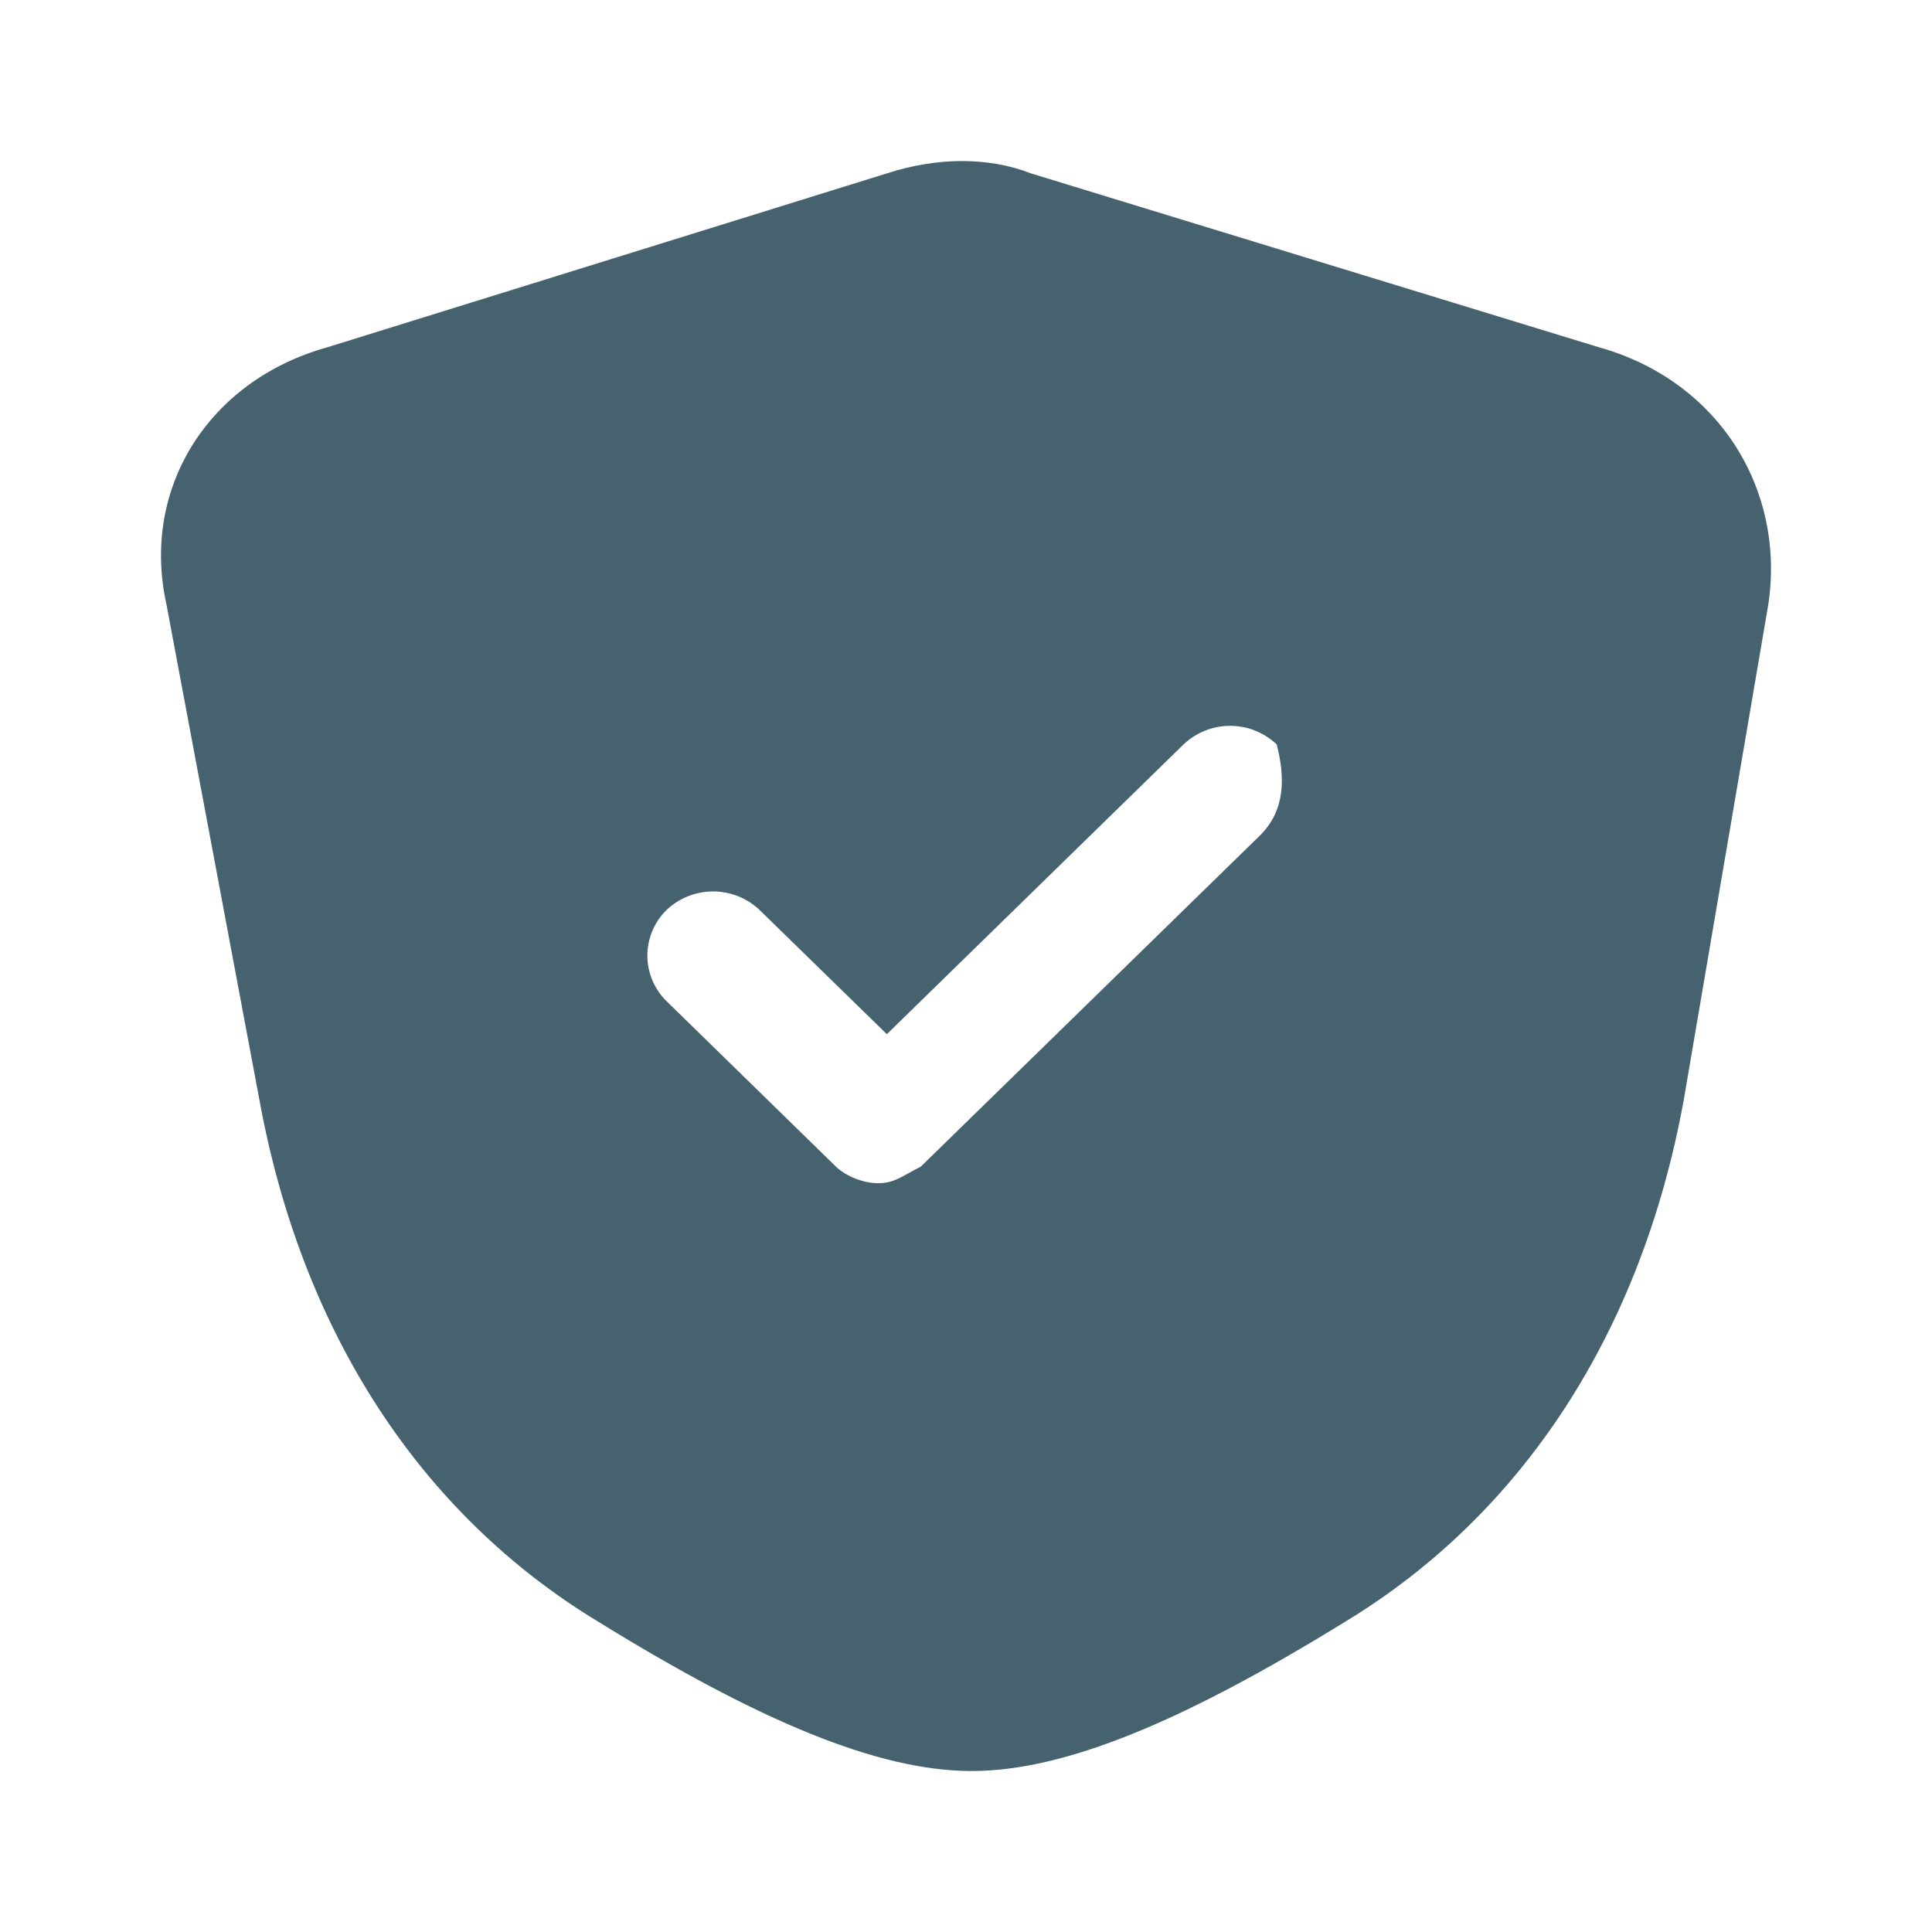 <?xml version="1.0" encoding="UTF-8"?>
<svg xmlns="http://www.w3.org/2000/svg" width="55" height="55" viewBox="0 0 55 55" fill="none">
  <path d="M45.517 9.886L29.349 4.936C28.142 4.467 26.693 4.467 25.247 4.936L9.32 9.886C5.942 10.826 4.01 13.892 4.735 17.188L7.388 31.327C8.596 37.927 11.974 43.109 17.041 46.173C21.626 49.003 25.004 50.417 27.66 50.417C30.314 50.417 33.692 49.003 38.278 46.177C43.345 43.111 46.725 37.927 47.93 31.329L50.343 17.19C50.825 13.89 48.895 10.828 45.517 9.886ZM35.865 23.788L26.212 33.213C25.731 33.447 25.488 33.683 25.004 33.683C24.521 33.683 24.042 33.447 23.799 33.213L18.973 28.499C18.801 28.33 18.664 28.128 18.571 27.906C18.477 27.683 18.429 27.445 18.429 27.203C18.429 26.962 18.477 26.723 18.571 26.501C18.664 26.278 18.801 26.076 18.973 25.907C19.331 25.567 19.806 25.377 20.3 25.377C20.794 25.377 21.269 25.567 21.626 25.907L25.247 29.441L33.692 21.193C34.05 20.853 34.525 20.663 35.019 20.663C35.513 20.663 35.988 20.853 36.346 21.193C36.589 22.138 36.589 23.079 35.865 23.788Z" fill="#46626E"></path>
</svg>
